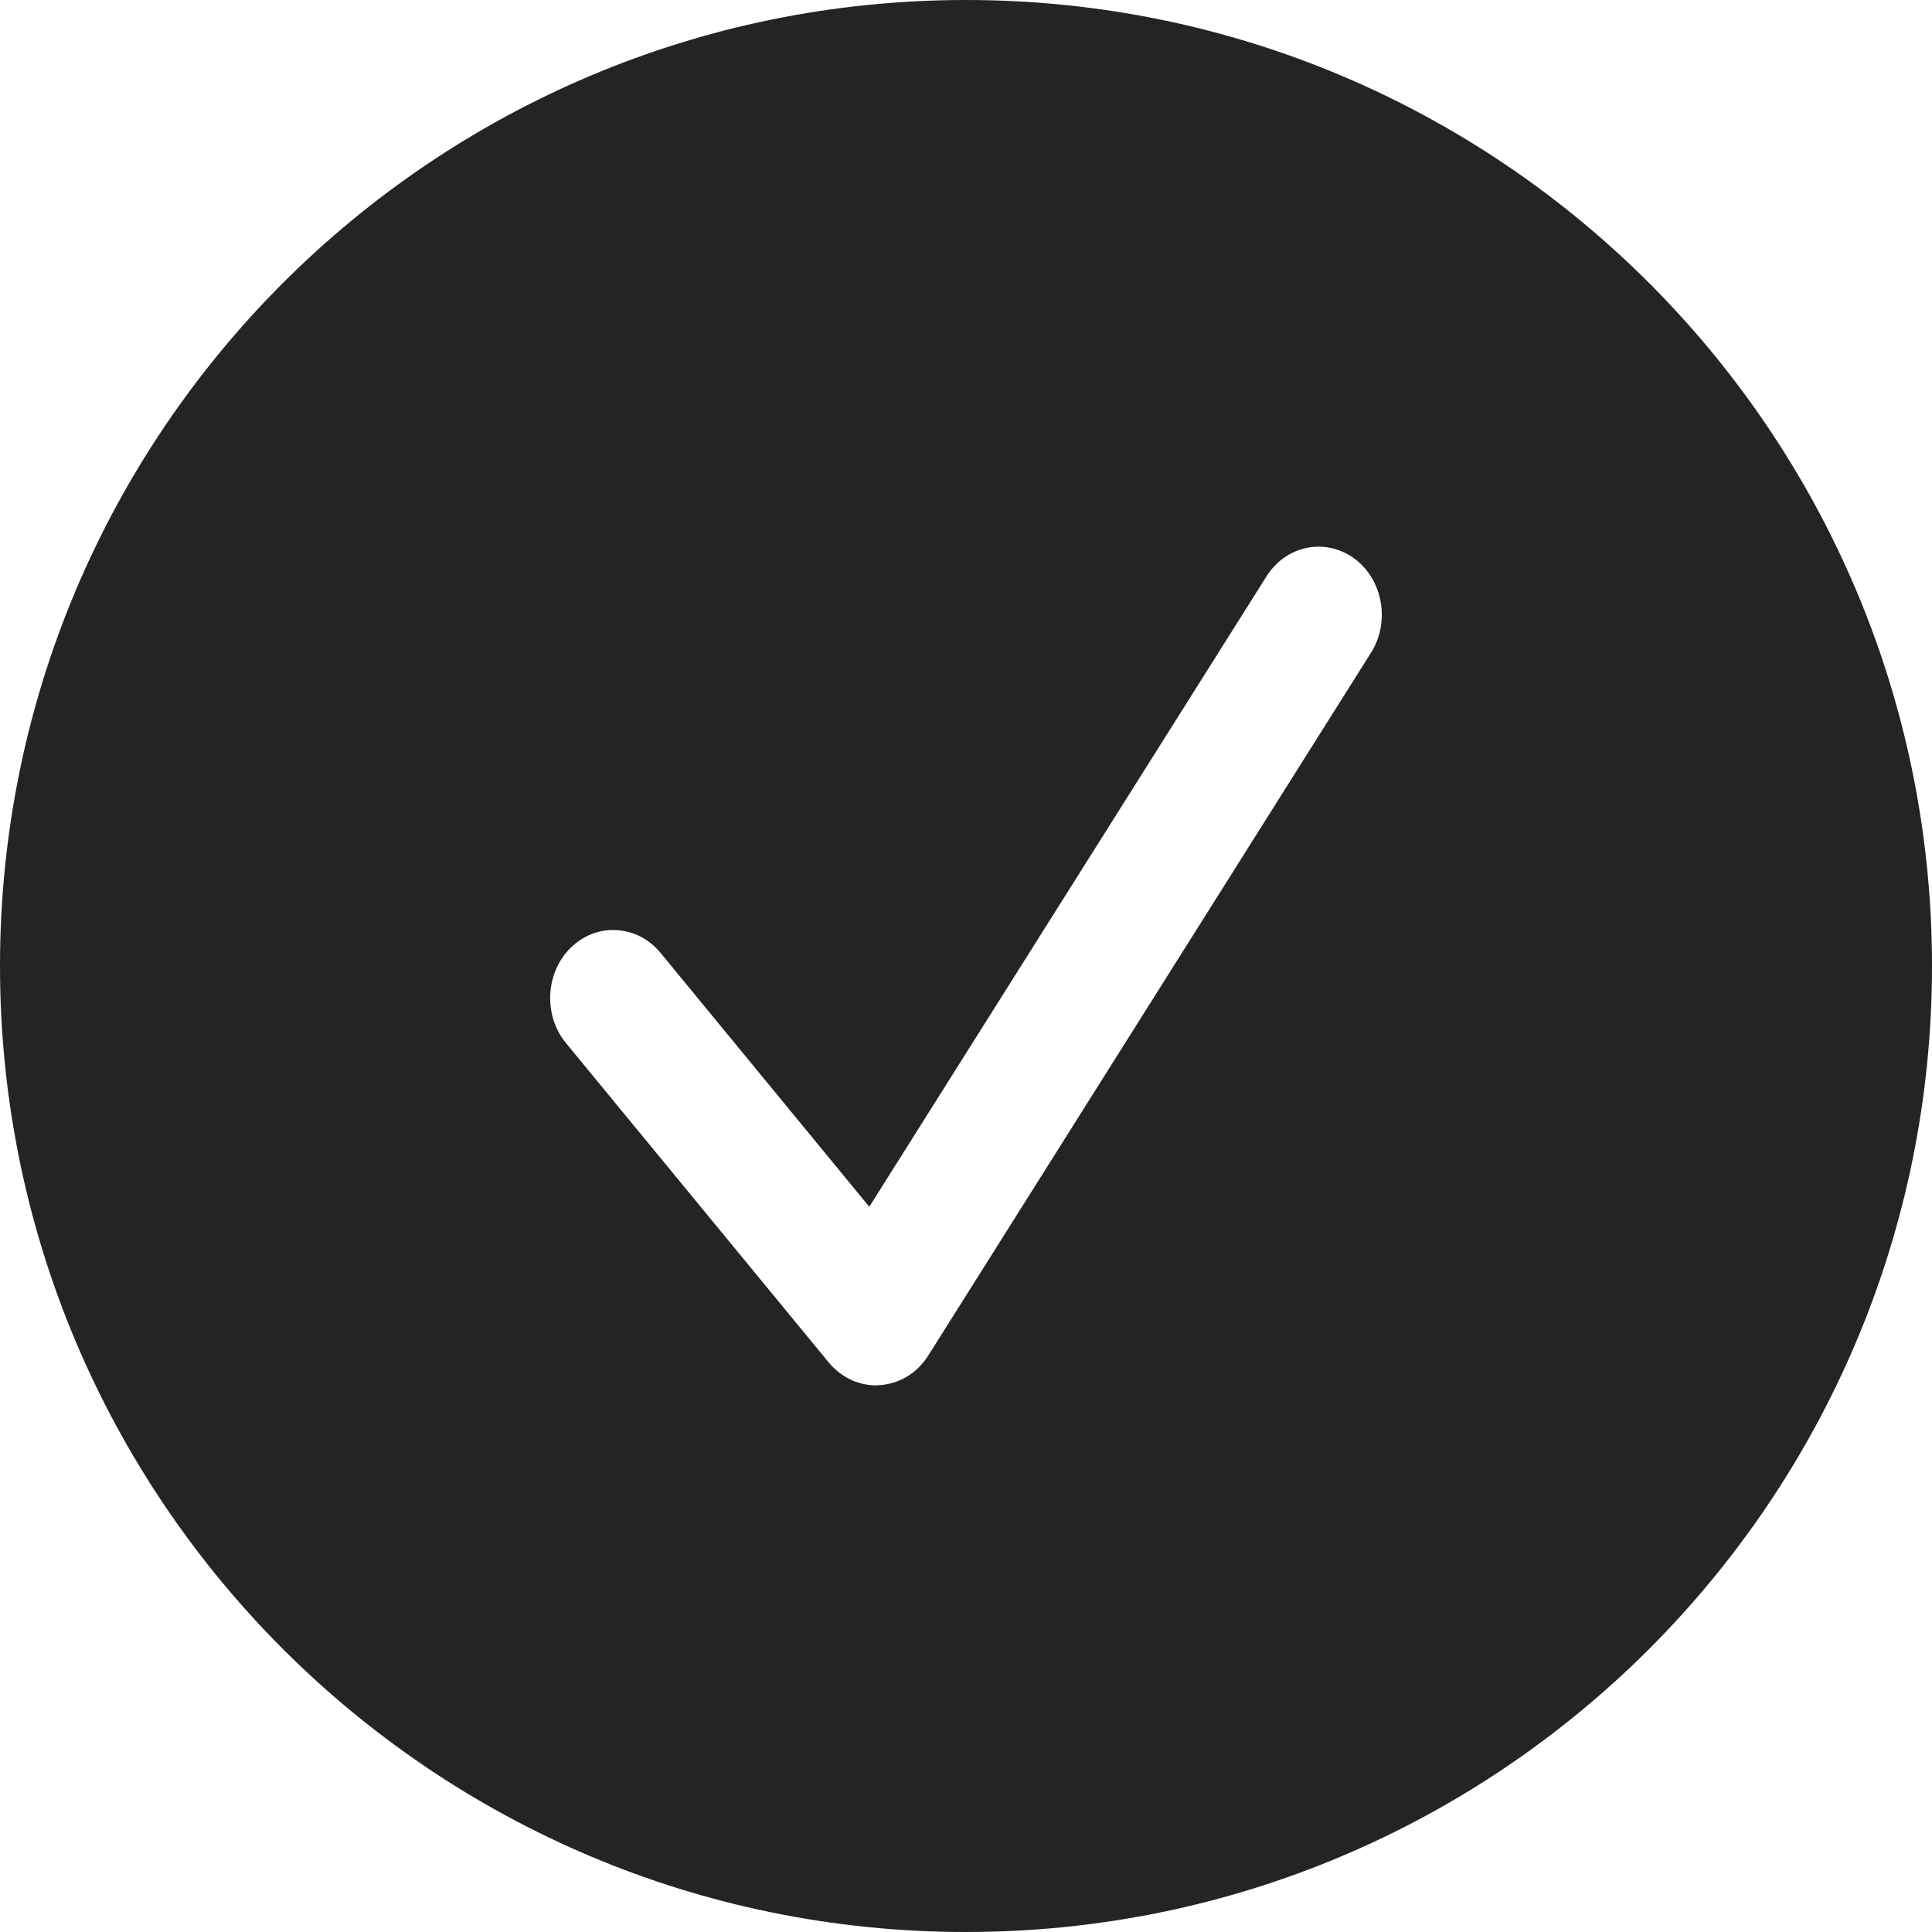 <?xml version="1.0" encoding="UTF-8"?> <svg xmlns="http://www.w3.org/2000/svg" width="16" height="16" viewBox="0 0 16 16" fill="none"> <g filter="url(#filter0_b_2_56)"> <path fill-rule="evenodd" clip-rule="evenodd" d="M16 8C16 12.418 12.418 16 8 16C3.582 16 0 12.418 0 8C0 3.582 3.582 0 8 0C12.418 0 16 3.582 16 8Z" fill="#242424"></path> </g> <path fill-rule="evenodd" clip-rule="evenodd" d="M11.222 4.63C11.108 4.544 10.97 4.511 10.834 4.535C10.691 4.561 10.569 4.646 10.488 4.774L7.199 9.994L5.471 7.892C5.376 7.777 5.246 7.71 5.104 7.703C4.964 7.694 4.829 7.748 4.725 7.85C4.516 8.056 4.499 8.408 4.686 8.637L6.863 11.283C6.962 11.403 7.105 11.473 7.254 11.473L7.288 11.471C7.452 11.459 7.597 11.37 7.688 11.225L11.355 5.404C11.513 5.153 11.454 4.805 11.222 4.63Z" fill="white"></path> <defs> <filter id="filter0_b_2_56" x="-56.298" y="-56.298" width="128.597" height="128.597" filterUnits="userSpaceOnUse" color-interpolation-filters="sRGB"> <feFlood flood-opacity="0" result="BackgroundImageFix"></feFlood> <feGaussianBlur in="BackgroundImage" stdDeviation="28.149"></feGaussianBlur> <feComposite in2="SourceAlpha" operator="in" result="effect1_backgroundBlur_2_56"></feComposite> <feBlend mode="normal" in="SourceGraphic" in2="effect1_backgroundBlur_2_56" result="shape"></feBlend> </filter> </defs> </svg> 
